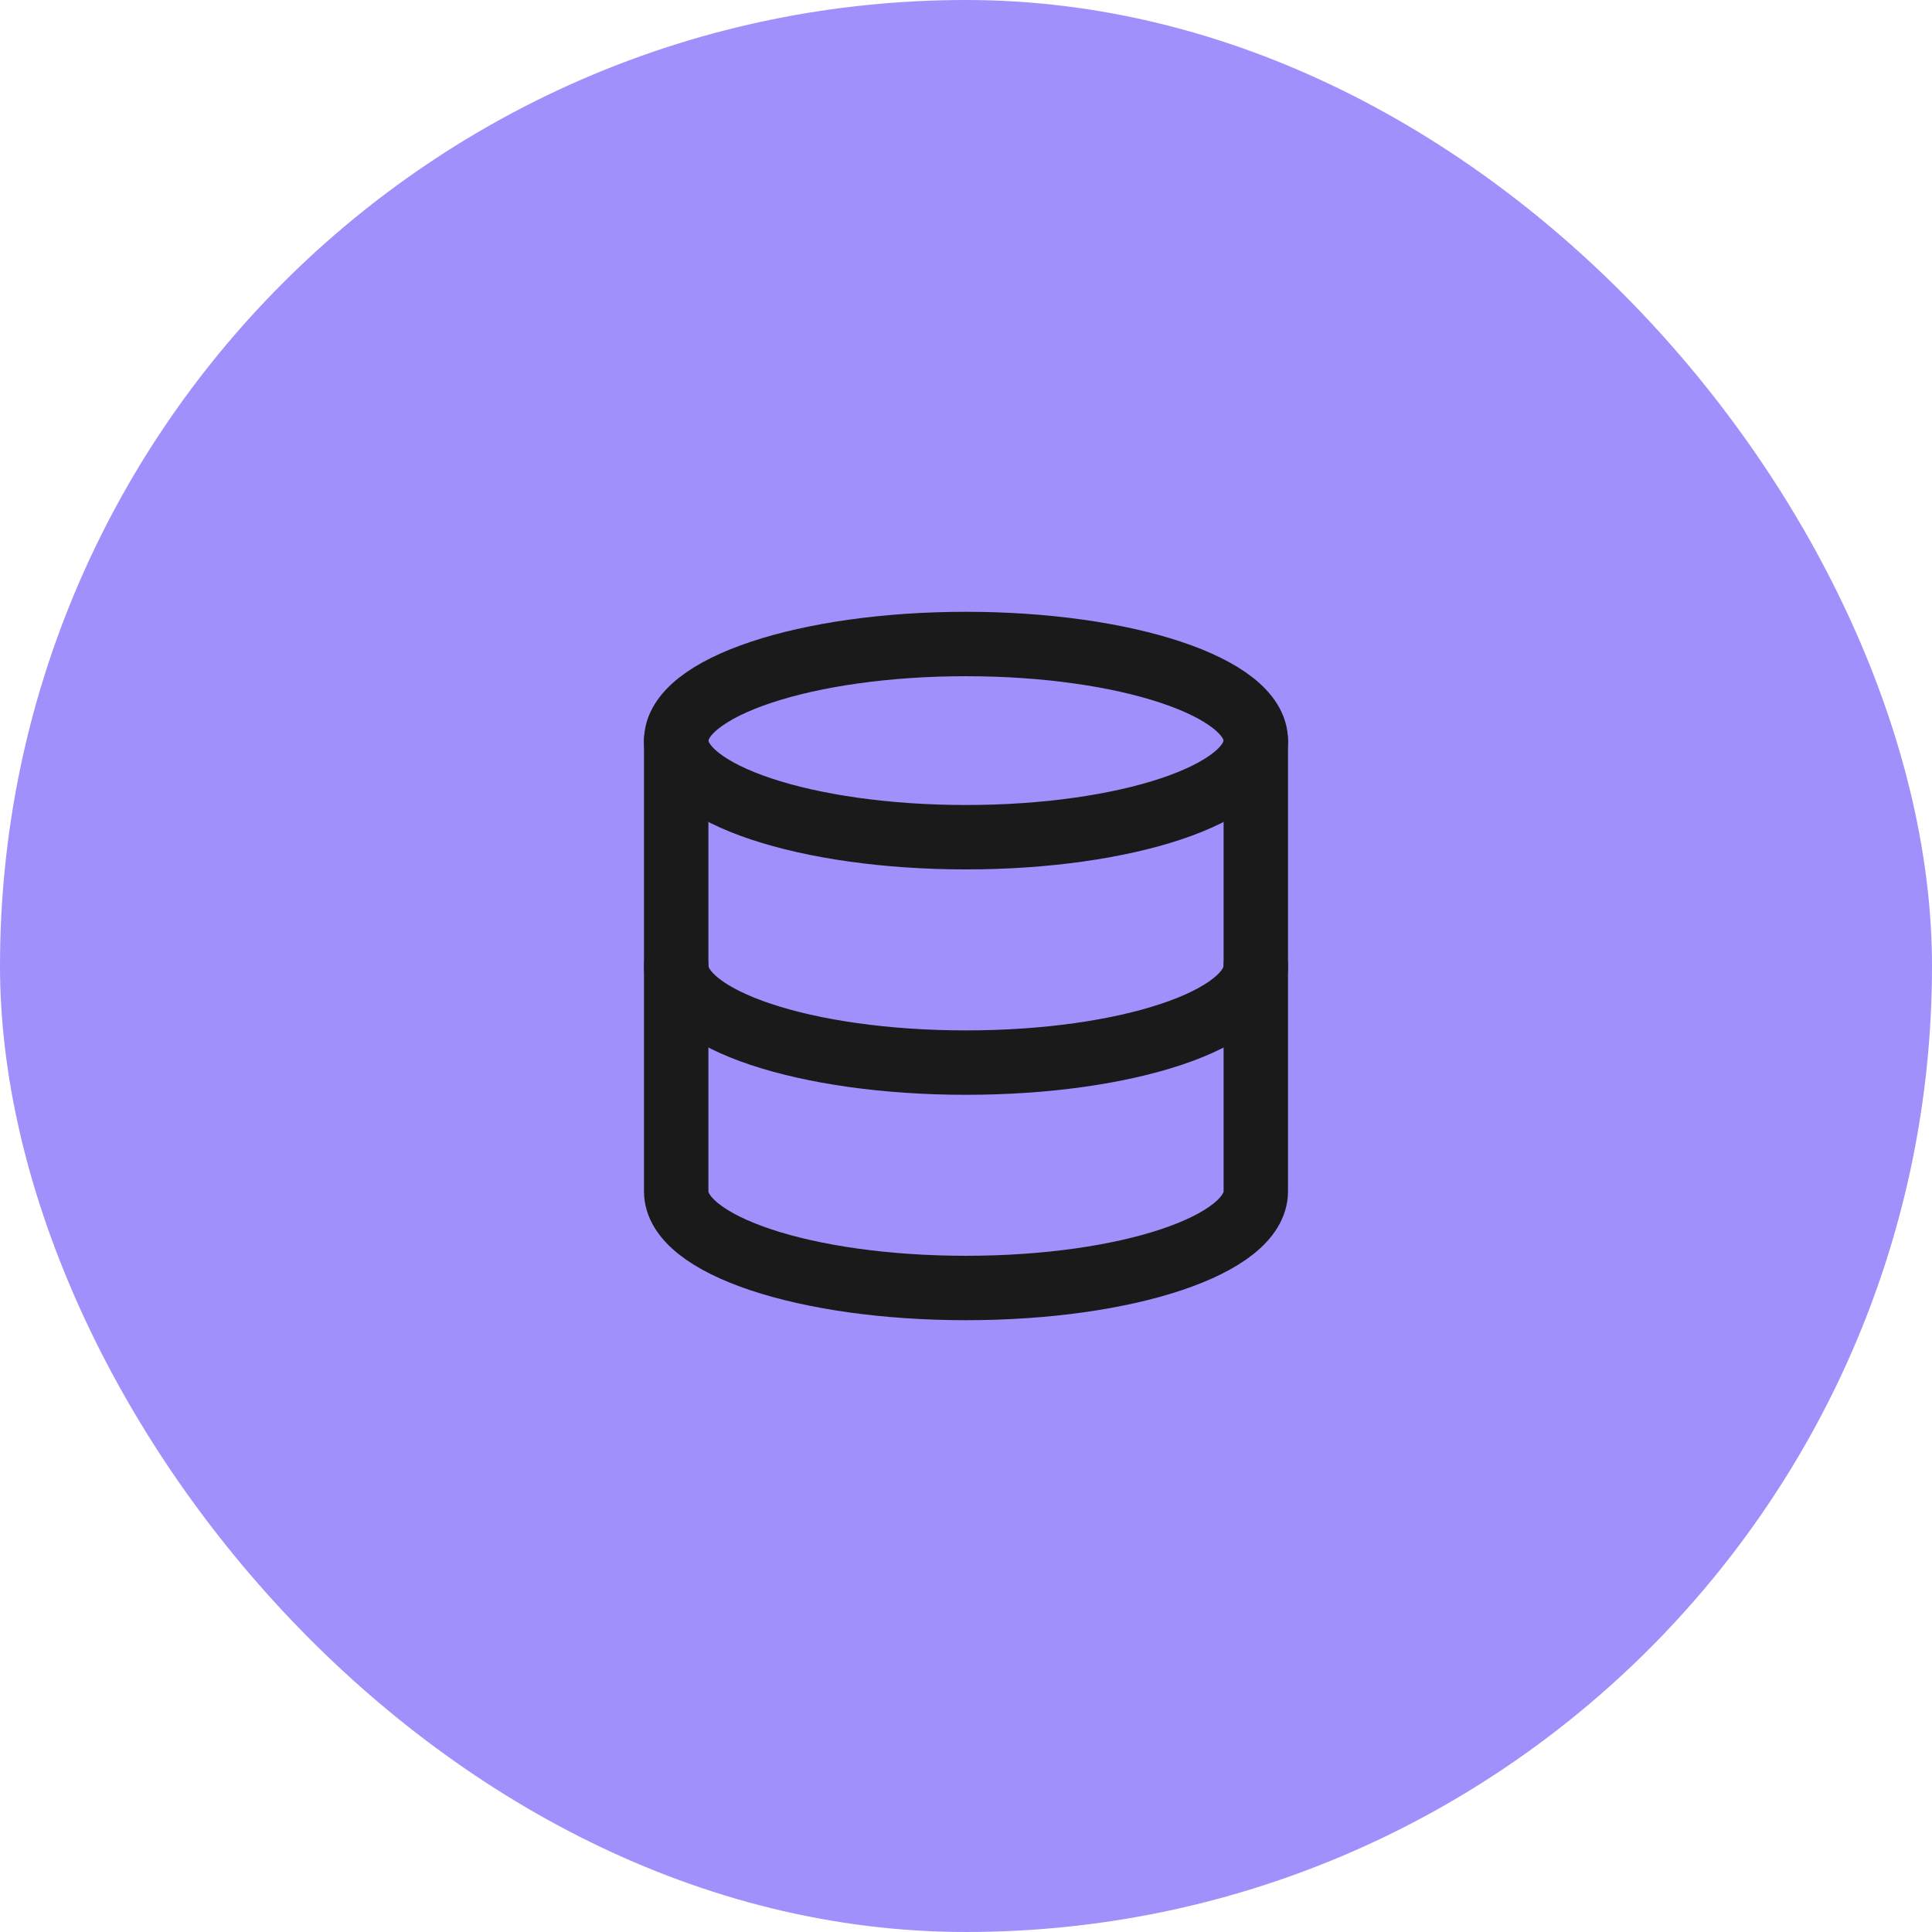 <?xml version="1.0" encoding="utf-8"?>
<svg xmlns="http://www.w3.org/2000/svg" fill="none" height="100%" overflow="visible" preserveAspectRatio="none" style="display: block;" viewBox="0 0 80 80" width="100%">
<g id="icon">
<rect fill="#A090FB" height="80" rx="40" width="80"/>
<g id="database">
<path d="M40 34.667C46.627 34.667 52 32.876 52 30.667C52 28.457 46.627 26.667 40 26.667C33.373 26.667 28 28.457 28 30.667C28 32.876 33.373 34.667 40 34.667Z" id="Vector" stroke="#1A1A1A" stroke-linecap="round" stroke-linejoin="round" stroke-width="2.667"/>
<path d="M52 40C52 42.213 46.667 44 40 44C33.333 44 28 42.213 28 40" id="Vector_2" stroke="#1A1A1A" stroke-linecap="round" stroke-linejoin="round" stroke-width="2.667"/>
<path d="M28 30.667V49.333C28 51.547 33.333 53.333 40 53.333C46.667 53.333 52 51.547 52 49.333V30.667" id="Vector_3" stroke="#1A1A1A" stroke-linecap="round" stroke-linejoin="round" stroke-width="2.667"/>
</g>
</g>
</svg>